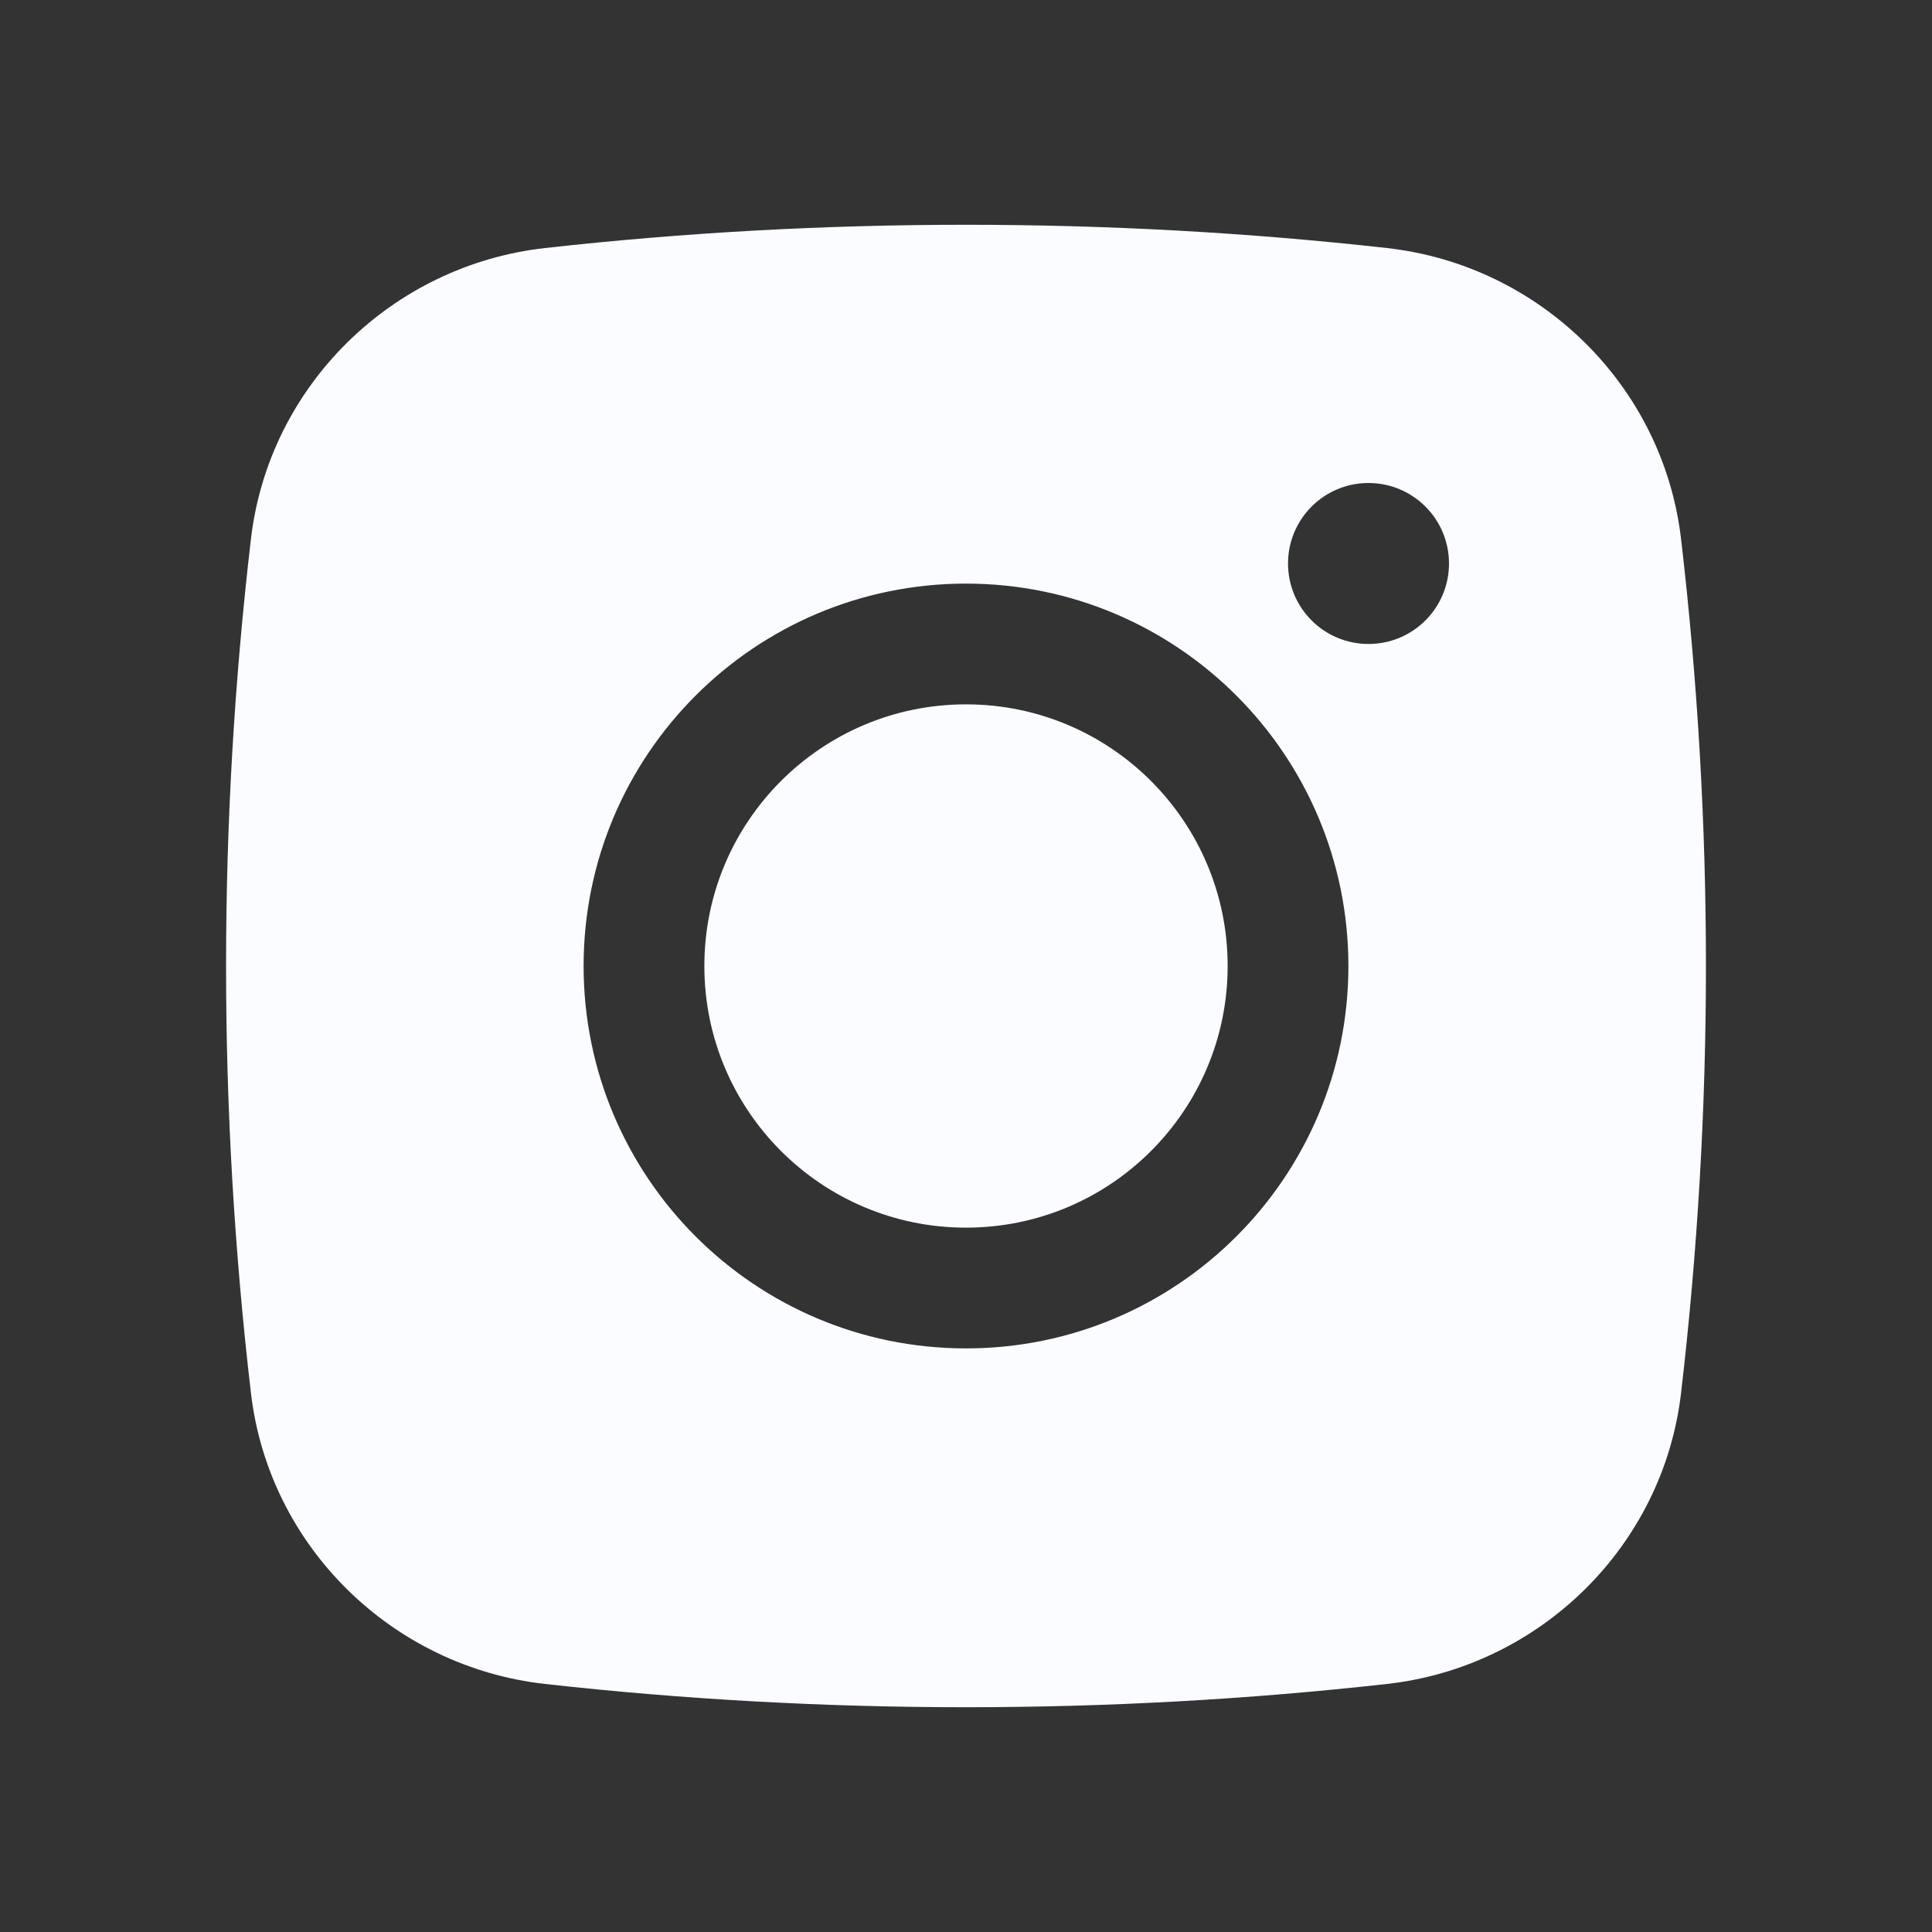 <svg width="28" height="28" viewBox="0 0 28 28" fill="none" xmlns="http://www.w3.org/2000/svg">
<rect x="0" y="0" width="28" height="28" fill="#333333" stroke="none"/>
<path d="M14 10.208C11.906 10.208 10.208 11.906 10.208 14C10.208 16.094 11.906 17.792 14 17.792C16.094 17.792 17.792 16.094 17.792 14C17.792 11.906 16.094 10.208 14 10.208Z" fill="#FBFCFF"/>
<path fill-rule="evenodd" clip-rule="evenodd" d="M7.898 3.595C11.921 3.145 16.079 3.145 20.102 3.595C22.317 3.843 24.103 5.588 24.363 7.81C24.844 11.923 24.844 16.077 24.363 20.19C24.103 22.412 22.317 24.157 20.102 24.405C16.079 24.855 11.921 24.855 7.898 24.405C5.683 24.157 3.897 22.412 3.637 20.19C3.156 16.077 3.156 11.923 3.637 7.81C3.897 5.588 5.683 3.843 7.898 3.595ZM19.833 7C19.189 7 18.667 7.522 18.667 8.167C18.667 8.811 19.189 9.333 19.833 9.333C20.478 9.333 21 8.811 21 8.167C21 7.522 20.478 7 19.833 7ZM8.458 14C8.458 10.939 10.939 8.458 14 8.458C17.061 8.458 19.542 10.939 19.542 14C19.542 17.061 17.061 19.542 14 19.542C10.939 19.542 8.458 17.061 8.458 14Z" fill="#FBFCFF"/>
</svg>
